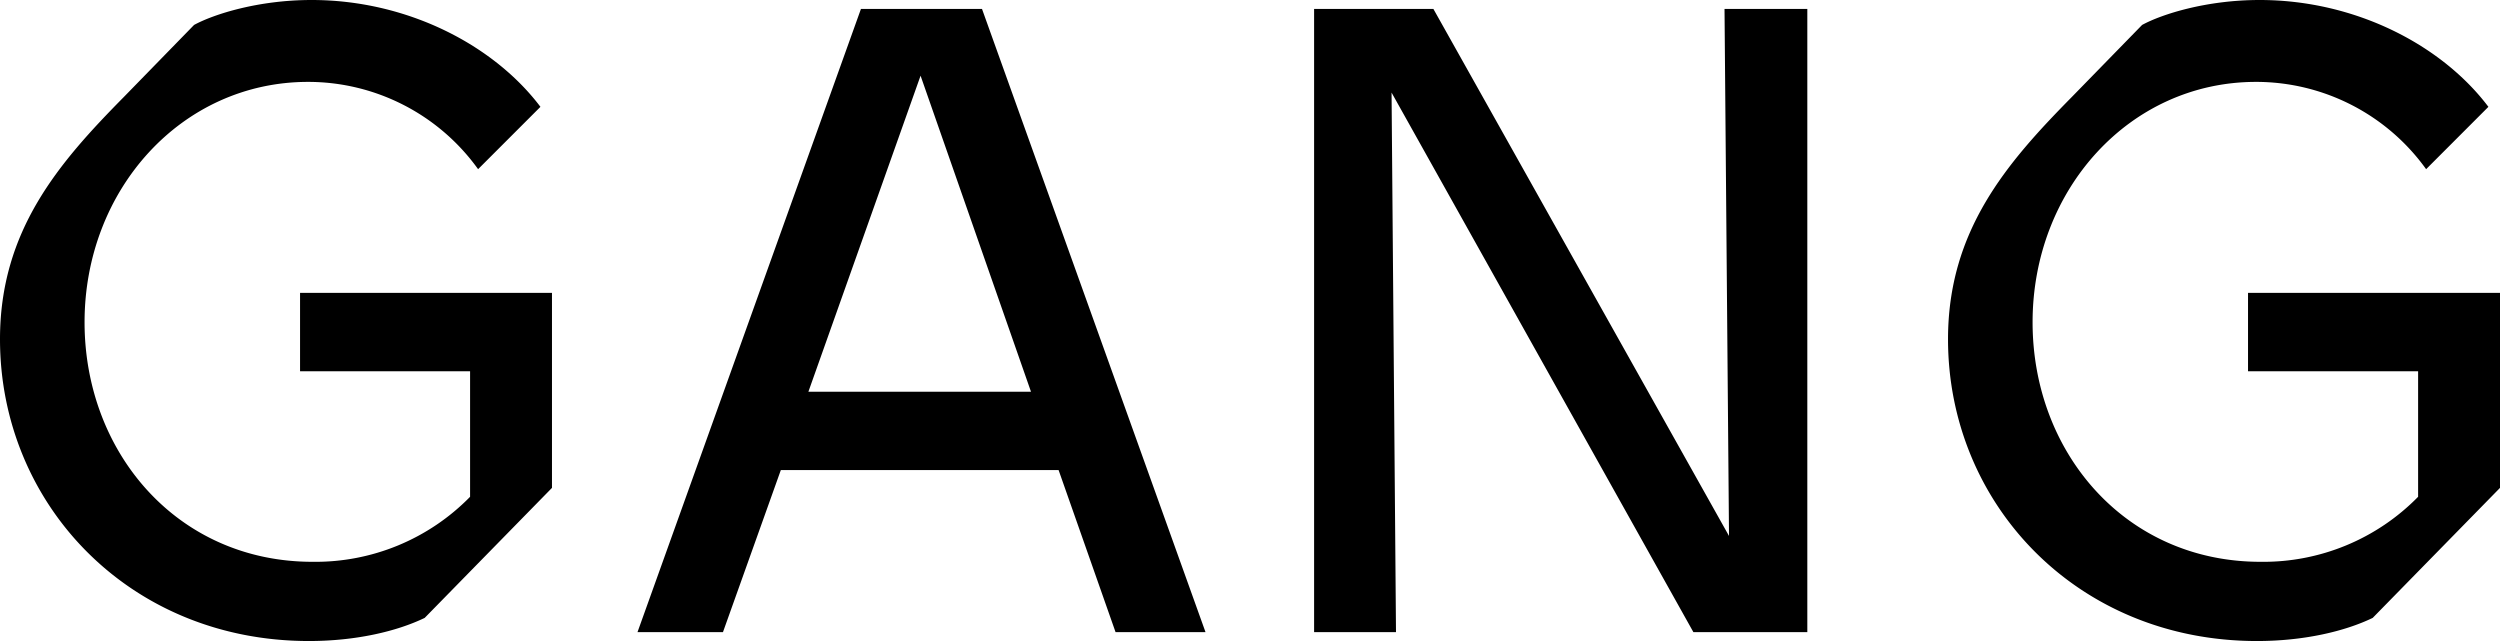 <svg xmlns="http://www.w3.org/2000/svg" viewBox="0 0 468 120"><title>gang-footer</title><g id="Layer_2" data-name="Layer 2"><g id="Layer_1-2" data-name="Layer 1"><path d="M103.33,54.83v36.5L79.5,115.67c-5.17,2.5-12.83,4.33-21.67,4.33C24.17,120,0,94.33,0,63.5c0-20.33,11-33,23.17-45.33L36.33,4.67c3.67-2,12-4.67,22-4.67,18,0,34.17,8.5,42.84,20L89.5,31.67A39.17,39.17,0,0,0,57.67,15.33c-23.67,0-41.84,20.17-41.84,45,0,24.34,17.34,44.84,42.67,44.84A40.51,40.51,0,0,0,88,93V69.5H56.17V54.83ZM198.17,88h-52l-10.83,30.33h-16L161.17,1.67h22.66l41.84,116.66H208.83ZM193,73.33,172.33,14.17l-21,59.16ZM338.33,1.67V118.33H317l-56.5-101,.83,101H246V1.67h22.33l55.34,98.66-.84-98.66ZM468,54.83v36.5l-23.83,24.34C439,118.17,431.33,120,422.5,120c-33.67,0-57.83-25.67-57.83-56.5,0-20.33,11-33,23.16-45.33L401,4.67c3.67-2,12-4.67,22-4.67,18,0,34.17,8.5,42.83,20L454.17,31.67a39.17,39.17,0,0,0-31.84-16.34c-23.66,0-41.83,20.17-41.83,45,0,24.34,17.33,44.84,42.67,44.84A40.54,40.54,0,0,0,452.67,93V69.5H420.83V54.83Z"/></g></g></svg>